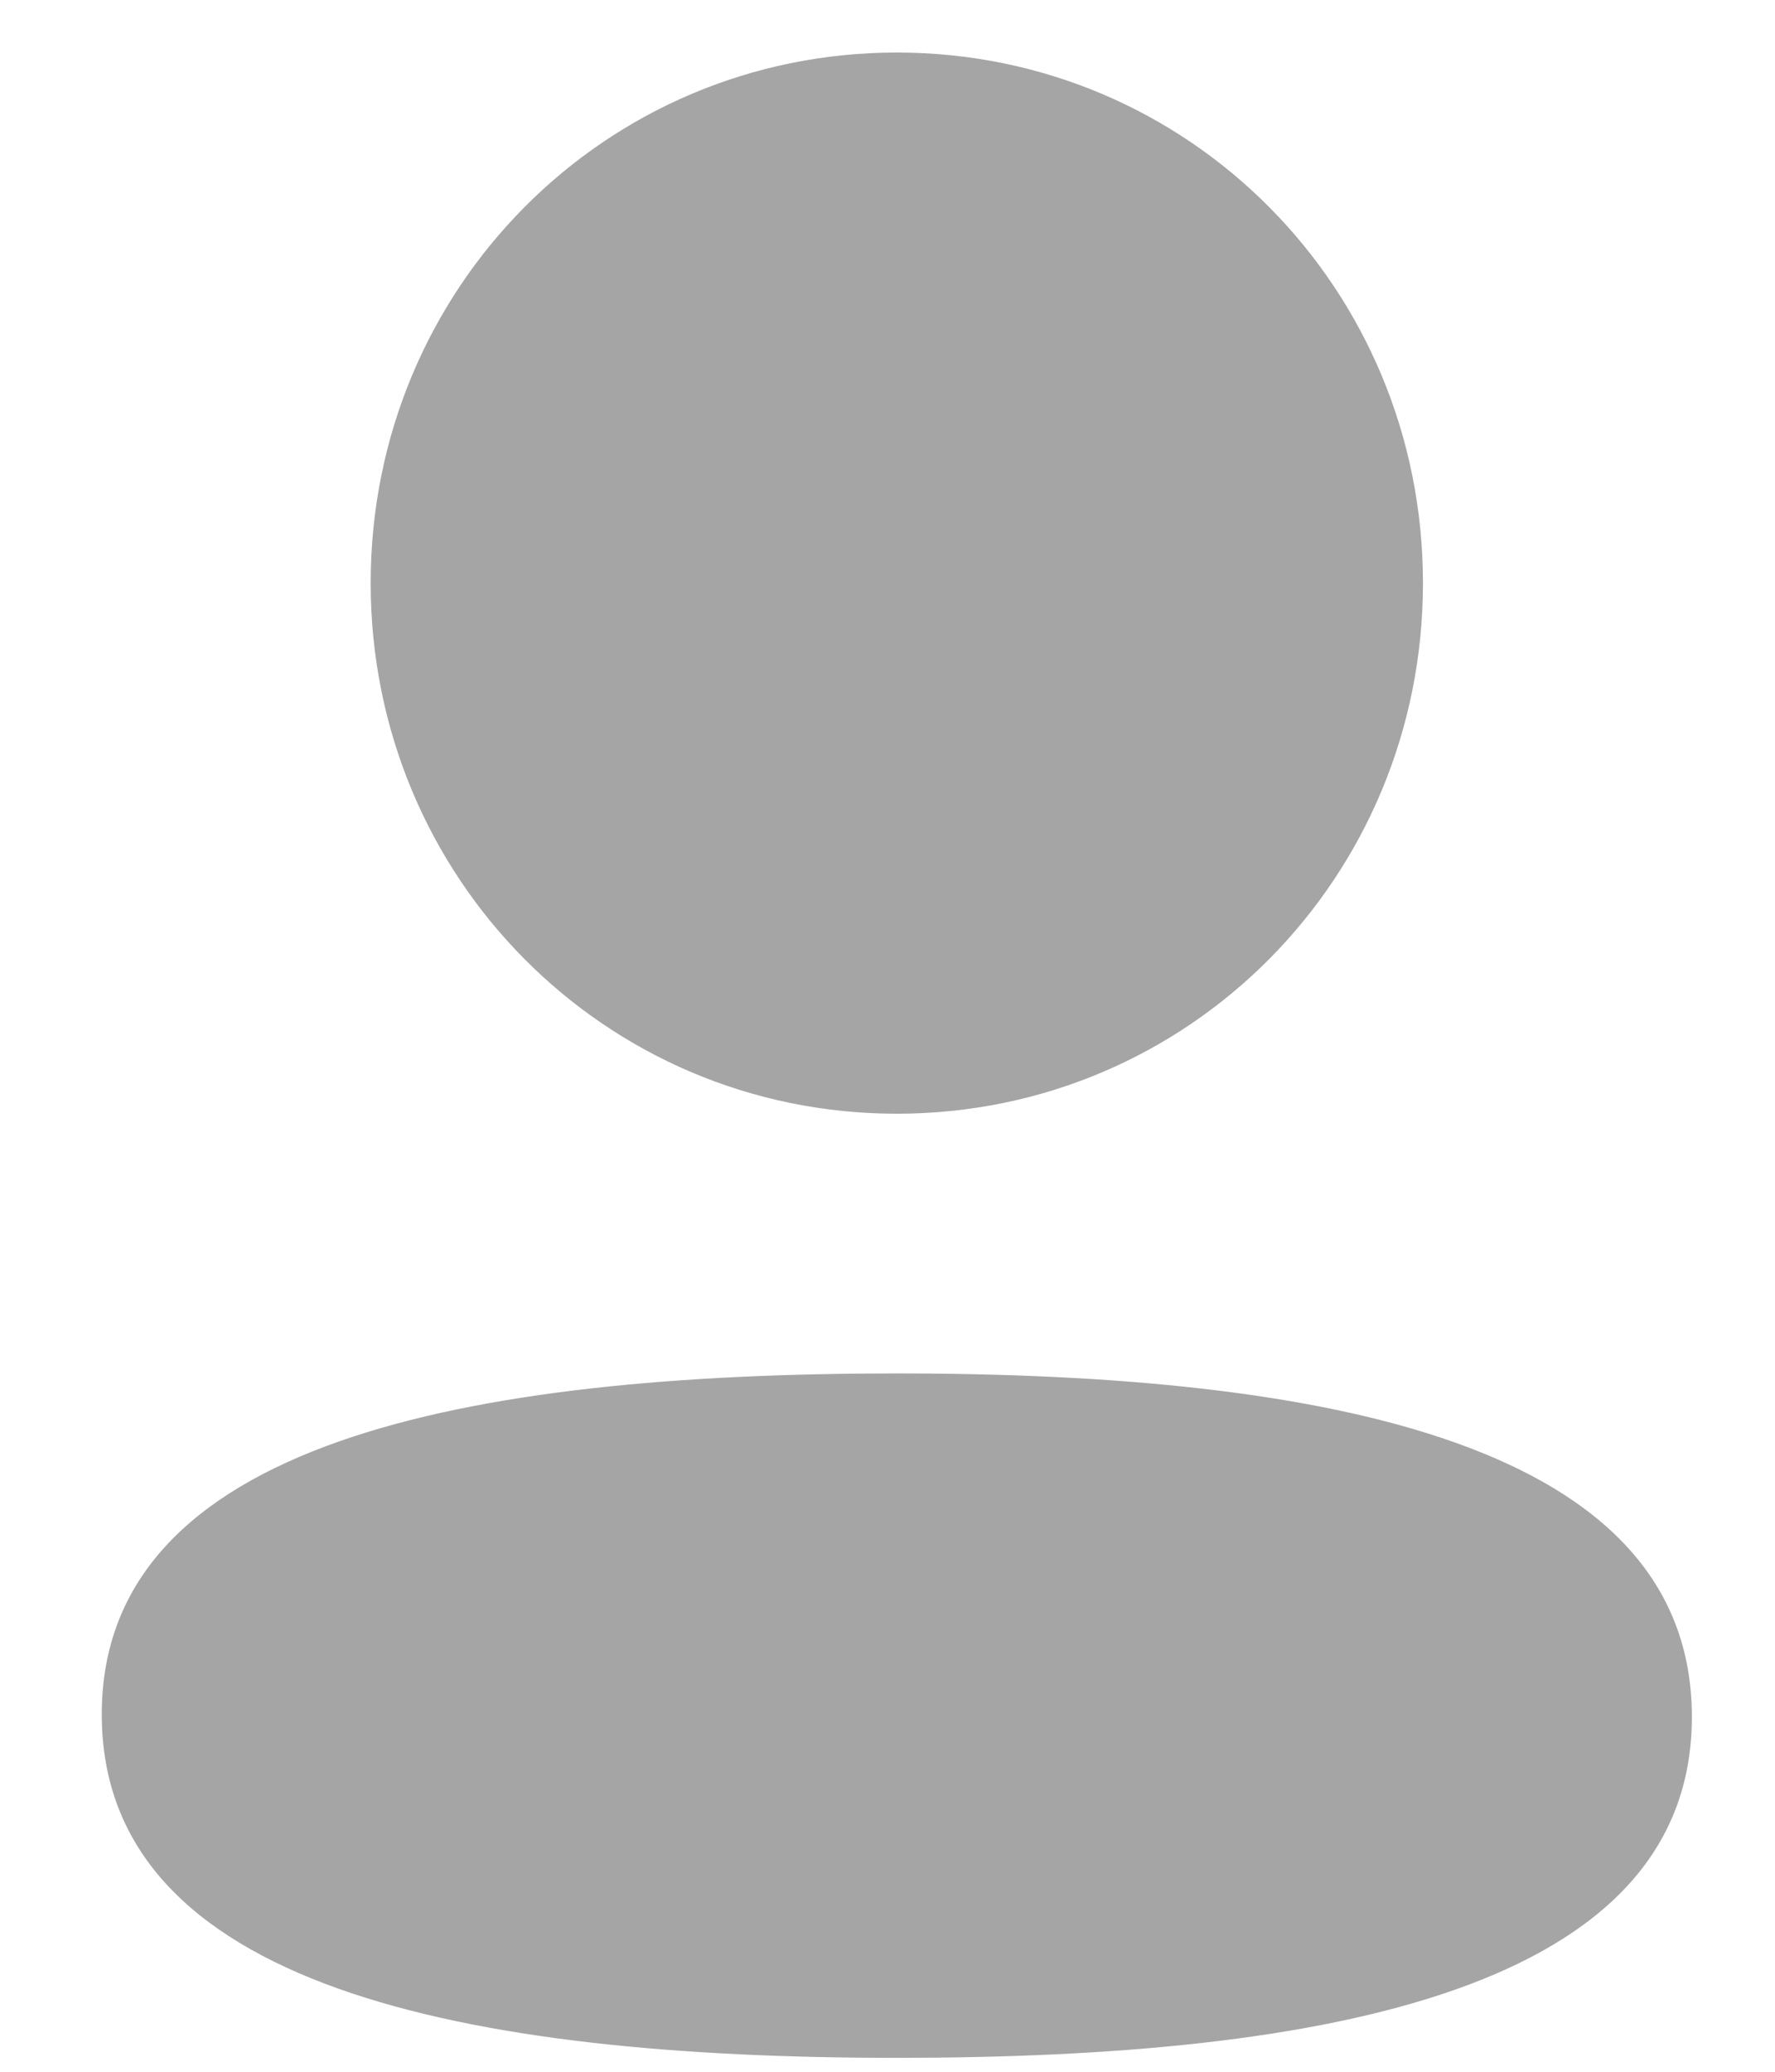 <svg width="12" height="14" viewBox="0 0 12 14" fill="none" xmlns="http://www.w3.org/2000/svg">
	<path fill-rule="evenodd" clip-rule="evenodd"
		d="M9.62 3.94C9.62 5.93 8.038 7.526 6.063 7.526C4.089 7.526 2.506 5.93 2.506 3.94C2.506 1.95 4.089 0.355 6.063 0.355C8.038 0.355 9.62 1.95 9.62 3.94ZM6.063 13.906C3.148 13.906 0.688 13.428 0.688 11.585C0.688 9.742 3.164 9.281 6.063 9.281C8.978 9.281 11.438 9.759 11.438 11.602C11.438 13.445 8.962 13.906 6.063 13.906Z"
		fill="#A5A5A5" />
</svg>